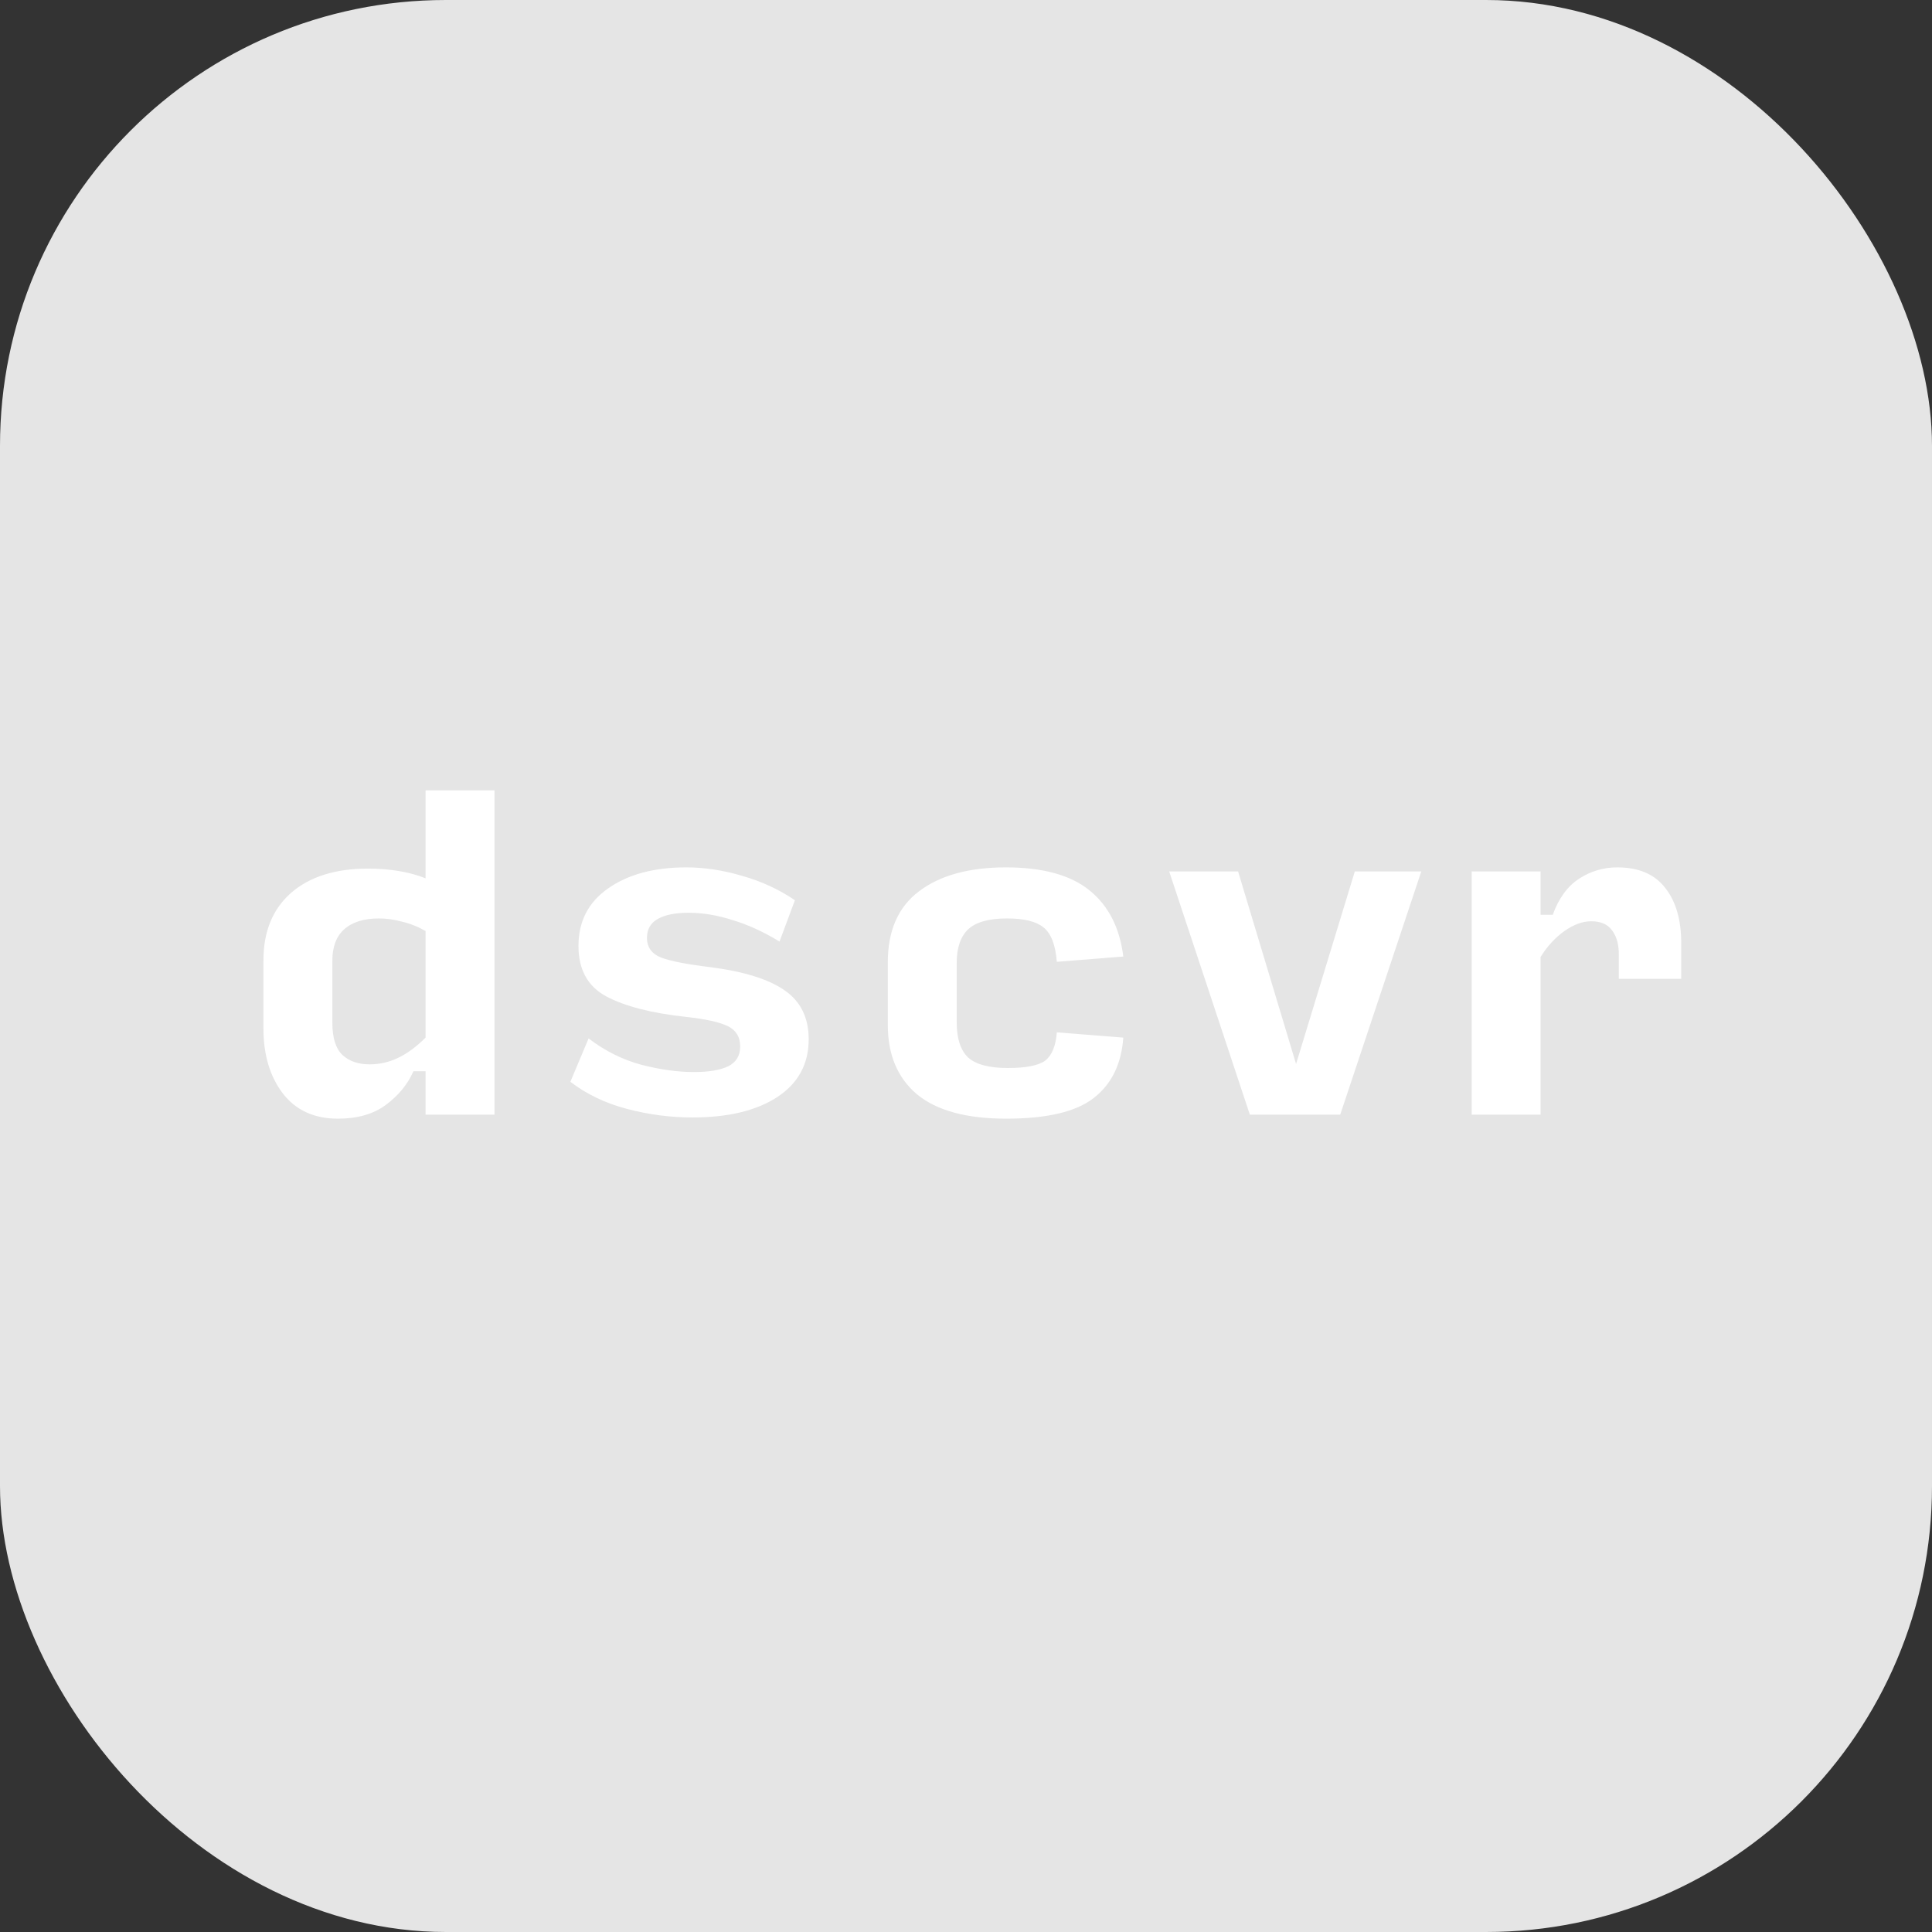 <?xml version="1.0" encoding="UTF-8"?> <svg xmlns="http://www.w3.org/2000/svg" width="130" height="130" viewBox="0 0 130 130" fill="none"><rect x="0" y="0" width="130" height="130" fill="#333333" stroke="none"/><rect width="130" height="130" rx="30" fill="#E5E5E5"></rect><path d="M24.873 71.618C25.546 71.618 26.182 71.473 26.782 71.182C27.4 70.891 28.018 70.436 28.636 69.818V62.645C28.127 62.355 27.6 62.145 27.055 62.018C26.527 61.873 26.009 61.8 25.5 61.8C24.482 61.8 23.7 62.045 23.154 62.536C22.627 63.009 22.364 63.709 22.364 64.636V68.836C22.364 69.836 22.591 70.555 23.046 70.991C23.5 71.409 24.109 71.618 24.873 71.618ZM27.818 72.082C27.436 72.954 26.818 73.709 25.964 74.346C25.127 74.964 24.055 75.273 22.745 75.273C21.145 75.273 19.909 74.709 19.036 73.582C18.164 72.436 17.727 70.982 17.727 69.218V64.609C17.727 62.682 18.346 61.173 19.582 60.082C20.836 58.991 22.564 58.446 24.764 58.446C25.491 58.446 26.182 58.5 26.836 58.609C27.491 58.718 28.091 58.882 28.636 59.1V53.182H33.273V75H28.636V72.082H27.818ZM46.588 75.191C45.115 75.191 43.651 75 42.197 74.618C40.742 74.236 39.469 73.627 38.379 72.791L39.606 69.873C40.697 70.709 41.879 71.3 43.151 71.645C44.424 71.973 45.606 72.136 46.697 72.136C47.679 72.136 48.442 72.009 48.988 71.754C49.533 71.482 49.806 71.036 49.806 70.418C49.806 69.782 49.533 69.327 48.988 69.055C48.442 68.782 47.506 68.573 46.179 68.427C43.833 68.173 42.033 67.709 40.779 67.036C39.542 66.364 38.924 65.236 38.924 63.654C38.924 62 39.588 60.709 40.915 59.782C42.26 58.836 44.015 58.364 46.179 58.364C47.397 58.364 48.651 58.554 49.942 58.936C51.233 59.3 52.415 59.846 53.488 60.573L52.451 63.355C51.379 62.7 50.324 62.218 49.288 61.909C48.27 61.582 47.288 61.418 46.342 61.418C45.451 61.418 44.76 61.554 44.27 61.827C43.779 62.1 43.533 62.527 43.533 63.109C43.533 63.745 43.86 64.191 44.515 64.445C45.169 64.682 46.251 64.891 47.76 65.073C50.033 65.364 51.706 65.882 52.779 66.627C53.87 67.373 54.415 68.473 54.415 69.927C54.415 71.6 53.706 72.9 52.288 73.827C50.888 74.736 48.988 75.191 46.588 75.191ZM67.703 75.273C65.03 75.273 63.03 74.727 61.703 73.636C60.394 72.527 59.739 70.973 59.739 68.973V64.746C59.739 62.618 60.439 61.027 61.839 59.973C63.257 58.9 65.203 58.364 67.675 58.364C70.166 58.364 72.048 58.882 73.321 59.918C74.594 60.955 75.348 62.436 75.584 64.364L71.112 64.718C71.021 63.573 70.721 62.8 70.212 62.4C69.721 62 68.903 61.8 67.757 61.8C66.539 61.8 65.666 62.045 65.139 62.536C64.63 63.027 64.375 63.782 64.375 64.8V68.782C64.375 69.873 64.63 70.664 65.139 71.154C65.666 71.627 66.557 71.864 67.812 71.864C69.03 71.864 69.866 71.7 70.321 71.373C70.775 71.027 71.039 70.391 71.112 69.464L75.584 69.818C75.457 71.6 74.793 72.954 73.594 73.882C72.412 74.809 70.448 75.273 67.703 75.273ZM90.181 75H84.099L78.672 58.636H83.308L87.209 71.591L91.163 58.636H95.636L90.181 75ZM99.026 75V58.636H103.662V61.554H104.481C104.881 60.446 105.472 59.636 106.253 59.127C107.035 58.618 107.89 58.364 108.817 58.364C110.253 58.364 111.326 58.818 112.035 59.727C112.762 60.636 113.126 61.882 113.126 63.464V65.864H108.926V64.2C108.926 63.527 108.772 62.991 108.462 62.591C108.172 62.191 107.708 61.991 107.072 61.991C106.49 61.991 105.89 62.209 105.272 62.645C104.653 63.082 104.117 63.664 103.662 64.391V75H99.026Z" fill="white"></path></svg> 